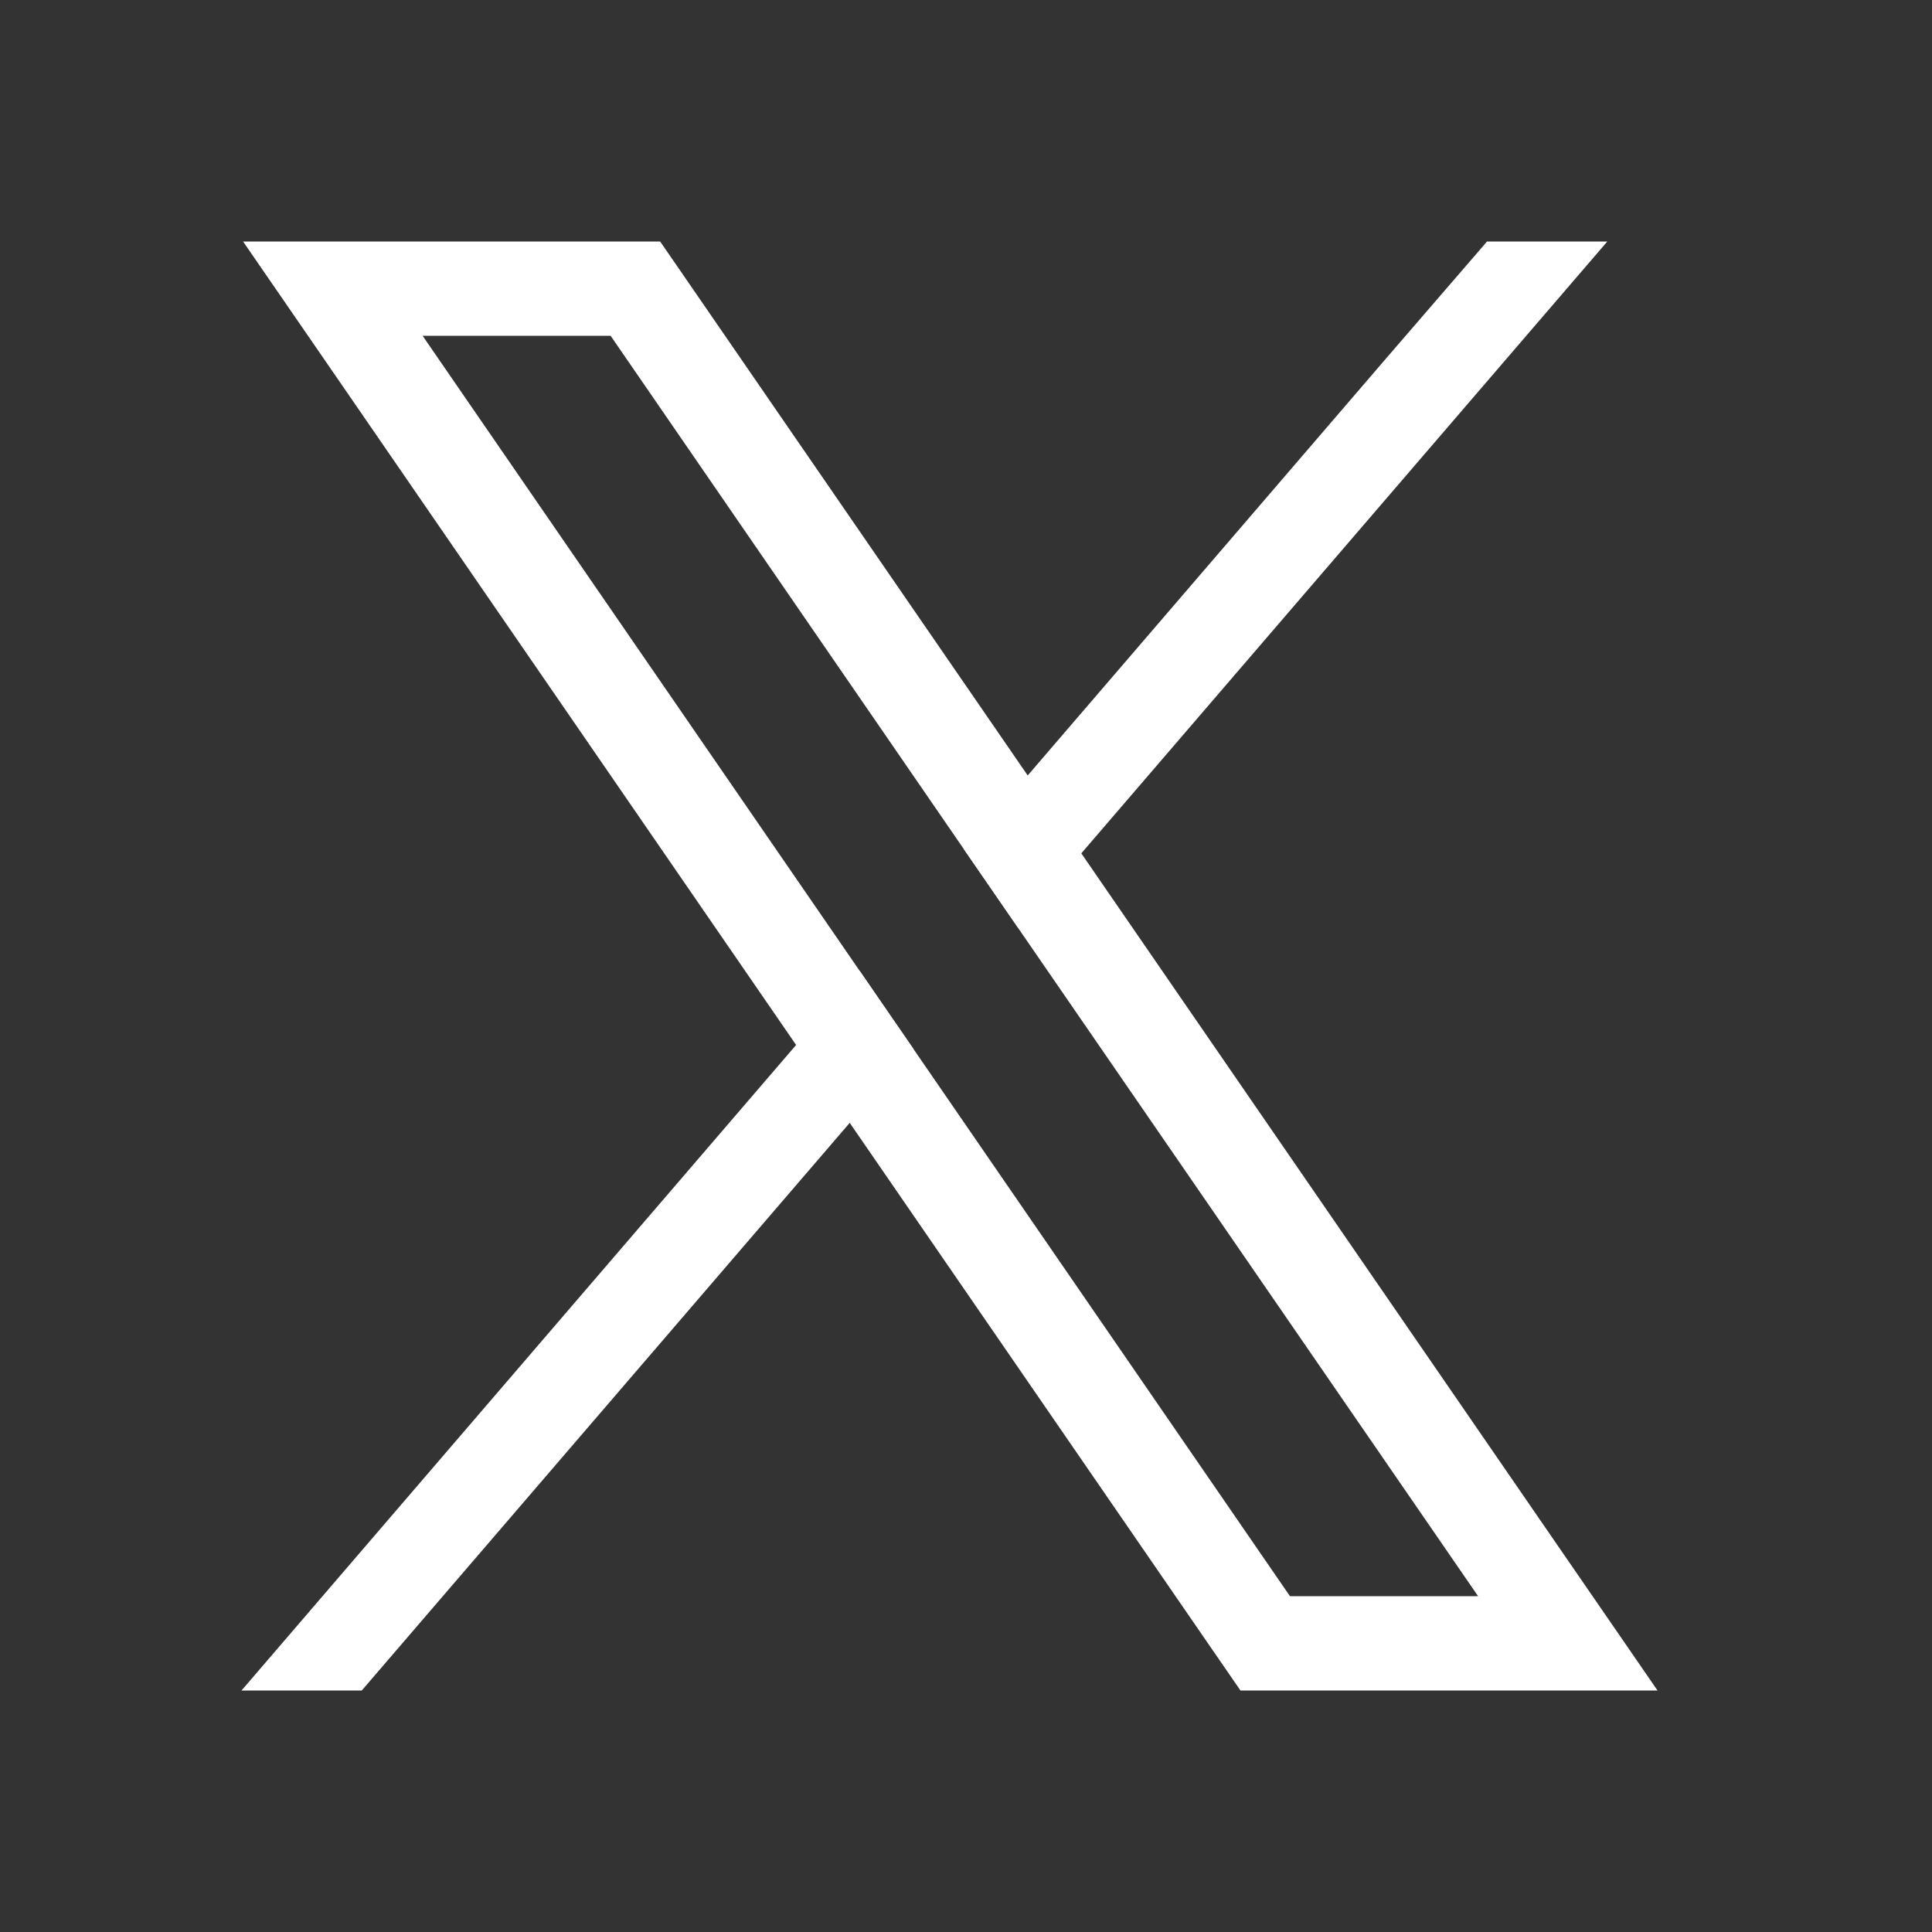 <svg width="16" height="16" viewBox="0 0 16 16" fill="none" xmlns="http://www.w3.org/2000/svg">
<rect x="0" y="0" width="16" height="16" fill="#333333" stroke="none"/>
<path d="M12.884 12.776L8.955 7.067L8.511 6.422L5.7 2.338L5.467 2H2.013L2.856 3.224L6.593 8.654L7.037 9.299L10.04 13.662L10.273 14H13.727L12.884 12.776V12.776ZM10.683 13.219L7.564 8.686L7.12 8.041L3.5 2.781H5.057L7.984 7.035L8.428 7.68L12.241 13.219H10.683V13.219Z" fill="white"/>
<path d="M7.12 8.041L7.564 8.686L7.037 9.299L2.996 14H2L6.593 8.654L7.12 8.041Z" fill="white"/>
<path d="M13.311 2L8.955 7.067L8.429 7.68L7.984 7.035L8.511 6.422L11.462 2.988L12.315 2H13.311Z" fill="white"/>
</svg>
